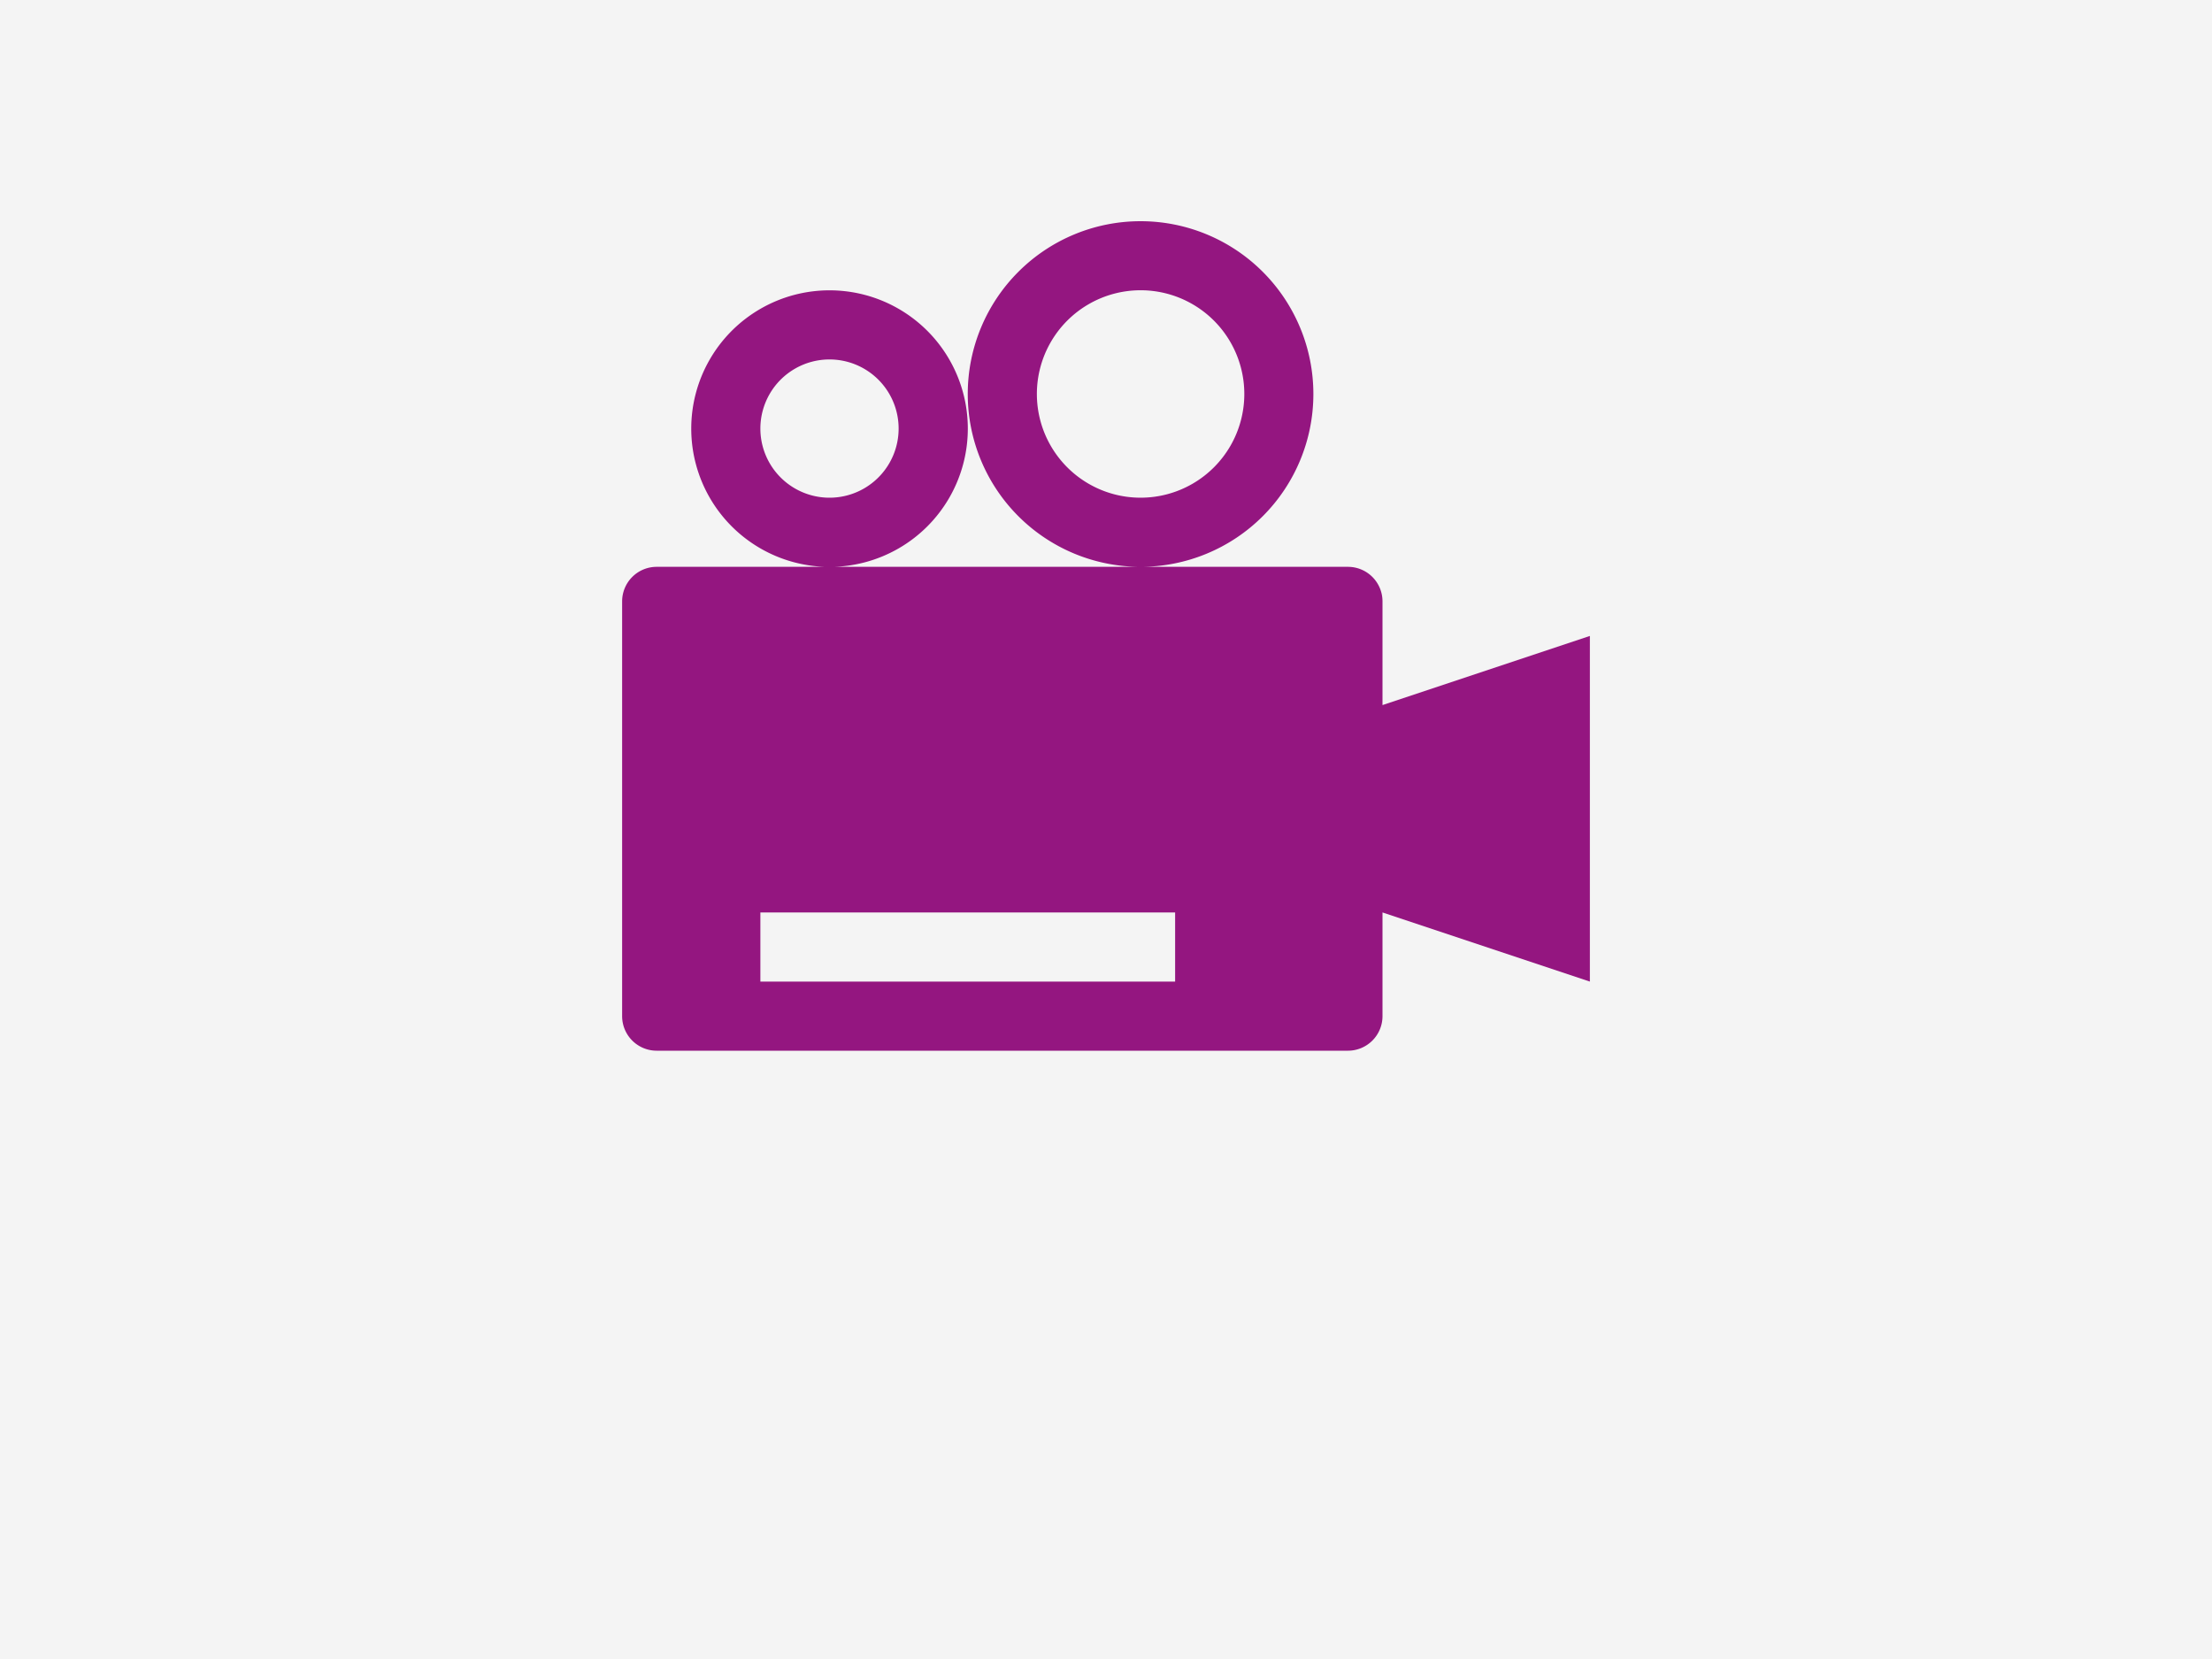 <?xml version="1.0" encoding="UTF-8" standalone="no"?>
<!-- Uploaded to: SVG Repo, www.svgrepo.com, Generator: SVG Repo Mixer Tools -->

<svg
   width="400"
   height="300"
   viewBox="0 0 400 300"
   version="1.1"
   id="svg1"
   sodipodi:docname="icon_camera.svg"
   inkscape:version="1.4 (86a8ad7, 2024-10-11)"
   inkscape:export-filename="icon_camera.png"
   inkscape:export-xdpi="192"
   inkscape:export-ydpi="192"
   xmlns:inkscape="http://www.inkscape.org/namespaces/inkscape"
   xmlns:sodipodi="http://sodipodi.sourceforge.net/DTD/sodipodi-0.dtd"
   xmlns="http://www.w3.org/2000/svg"
   xmlns:svg="http://www.w3.org/2000/svg">
  <defs
     id="defs1" />
  <sodipodi:namedview
     id="namedview1"
     pagecolor="#ffffff"
     bordercolor="#000000"
     borderopacity="0.25"
     inkscape:showpageshadow="2"
     inkscape:pageopacity="0.0"
     inkscape:pagecheckerboard="0"
     inkscape:deskcolor="#d1d1d1"
     inkscape:zoom="2.2175"
     inkscape:cx="199.77452"
     inkscape:cy="149.71815"
     inkscape:window-width="1920"
     inkscape:window-height="1115"
     inkscape:window-x="-9"
     inkscape:window-y="-9"
     inkscape:window-maximized="1"
     inkscape:current-layer="svg1" />
  <rect
     style="fill:#f4f4f4;fill-opacity:1;stroke-width:6;paint-order:markers fill stroke"
     id="rect1"
     width="400"
     height="300"
     x="0"
     y="0" />
  <path
     fill="#000000"
     d="M 250,127.5 287.5,115 v 62.5 L 250,165 v 18.75 a 6.25,6.25 0 0 1 -6.25,6.25 h -125 a 6.25,6.25 0 0 1 -6.25,-6.25 v -75 a 6.25,6.25 0 0 1 6.25,-6.25 h 125 a 6.25,6.25 0 0 1 6.25,6.25 z M 137.5,165 v 12.5 h 75 V 165 Z M 175,71.25 a 31.25,31.25 0 0 1 62.5,0 31.25,31.25 0 0 1 -62.5,0 z m 12.5,0 A 18.756,18.756 0 1 0 225.012,71.237 18.756,18.756 0 0 0 187.5,71.25 Z M 125,77.5 A 25.006,25.006 0 1 1 175.012,77.513 25.006,25.006 0 0 1 125,77.5 Z m 12.5,0 a 12.5,12.5 0 1 0 25,0 12.5,12.5 0 0 0 -25,0 z"
     id="path1"
     style="fill:#941680;fill-opacity:1;stroke-width:0.195" />
</svg>
